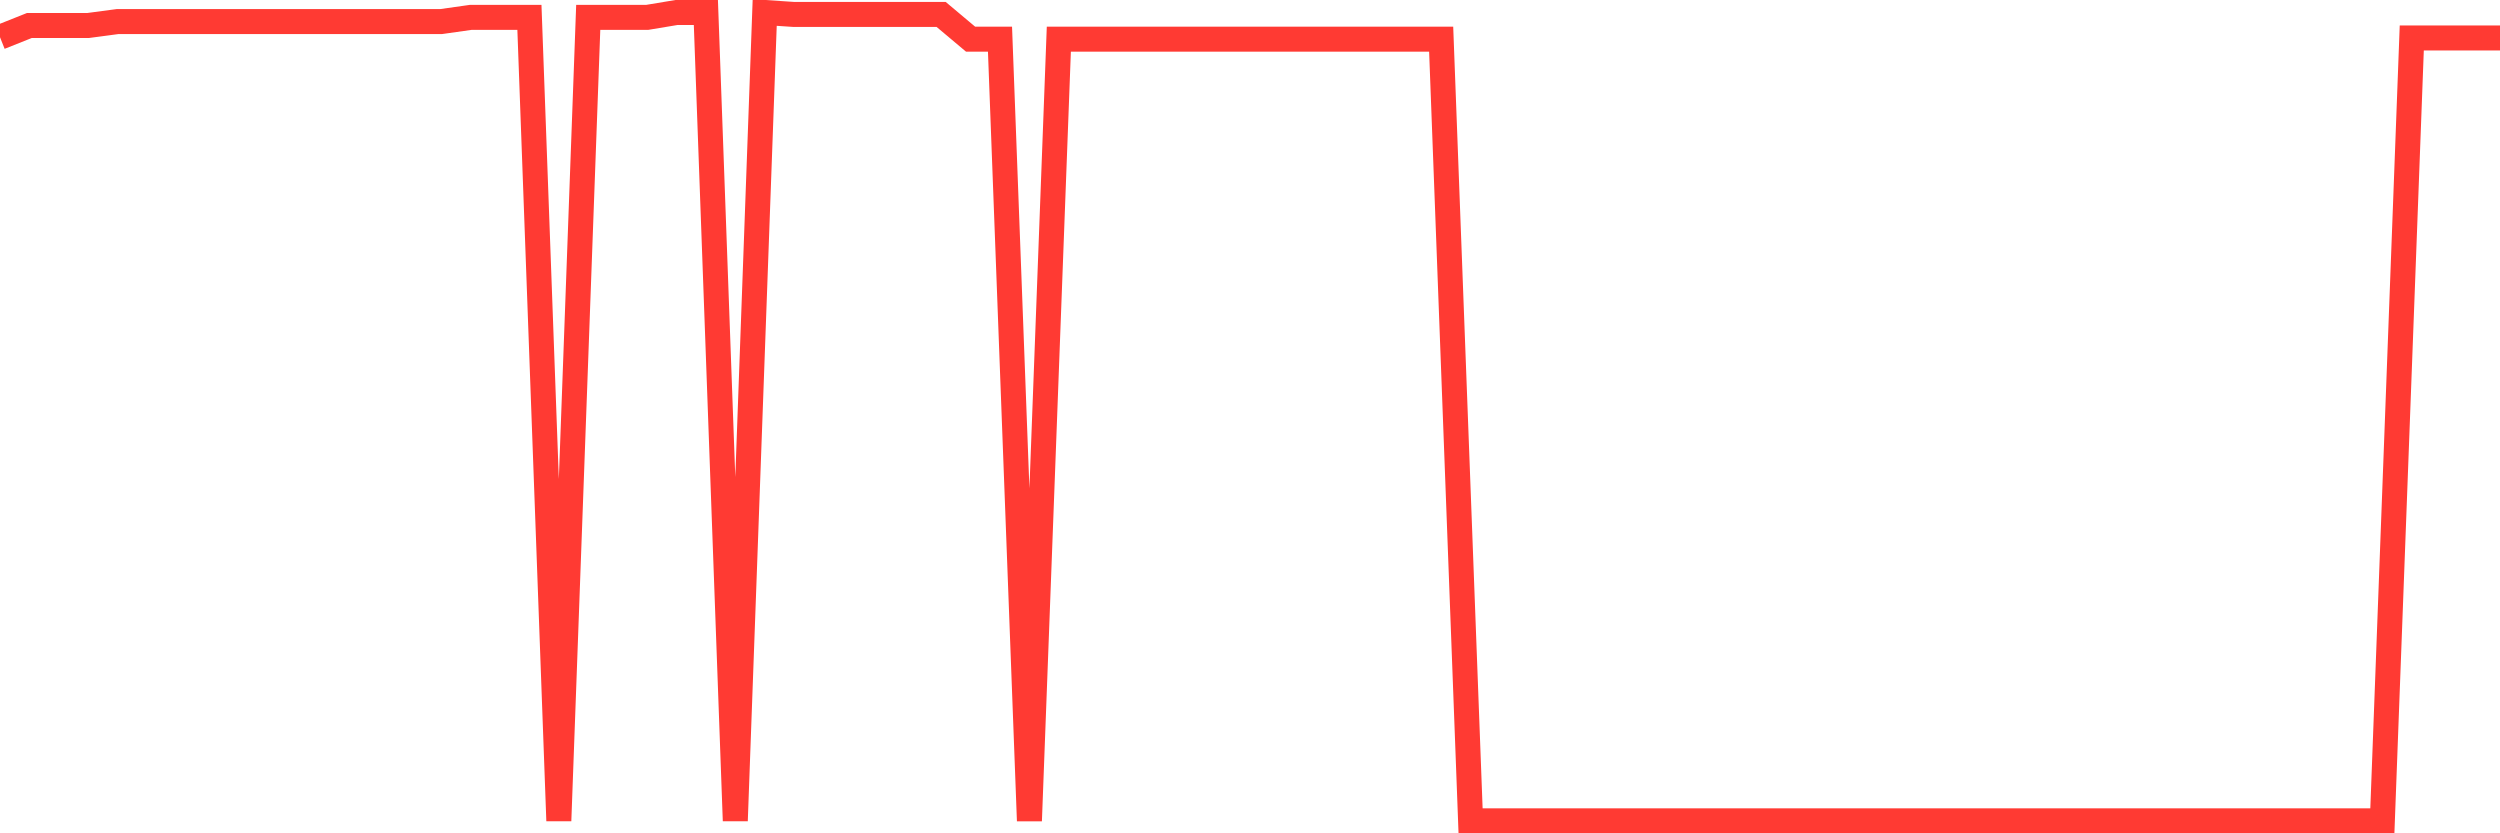 <svg
  xmlns="http://www.w3.org/2000/svg"
  xmlns:xlink="http://www.w3.org/1999/xlink"
  width="120"
  height="40"
  viewBox="0 0 120 40"
  preserveAspectRatio="none"
>
  <polyline
    points="0,1.786 1.412,1.223 2.824,1.223 4.235,1.223 5.647,1.035 7.059,1.035 8.471,1.035 9.882,1.035 11.294,1.035 12.706,1.035 14.118,1.035 15.529,1.035 16.941,1.035 18.353,1.035 19.765,1.035 21.176,1.035 22.588,0.835 24,0.835 25.412,0.835 26.824,39.4 28.235,0.835 29.647,0.835 31.059,0.835 32.471,0.6 33.882,0.6 35.294,39.4 36.706,0.6 38.118,0.694 39.529,0.694 40.941,0.694 42.353,0.694 43.765,0.694 45.176,0.694 46.588,1.88 48,1.88 49.412,39.4 50.824,1.88 52.235,1.88 53.647,1.88 55.059,1.88 56.471,1.88 57.882,1.88 59.294,1.88 60.706,1.88 62.118,1.88 63.529,1.88 64.941,1.88 66.353,1.88 67.765,1.88 69.176,1.88 70.588,39.4 72,39.4 73.412,39.4 74.824,39.4 76.235,39.4 77.647,39.4 79.059,39.4 80.471,39.4 81.882,39.4 83.294,39.4 84.706,39.4 86.118,39.4 87.529,39.4 88.941,39.4 90.353,39.4 91.765,39.4 93.176,39.4 94.588,39.4 96,39.4 97.412,39.4 98.824,39.4 100.235,39.4 101.647,39.4 103.059,39.4 104.471,39.4 105.882,39.4 107.294,39.4 108.706,39.4 110.118,39.4 111.529,39.4 112.941,39.4 114.353,39.4 115.765,1.822 117.176,1.822 118.588,1.822 120,1.822"
    fill="none"
    stroke="#ff3a33"
    stroke-width="1.2"
  >
  </polyline>
</svg>